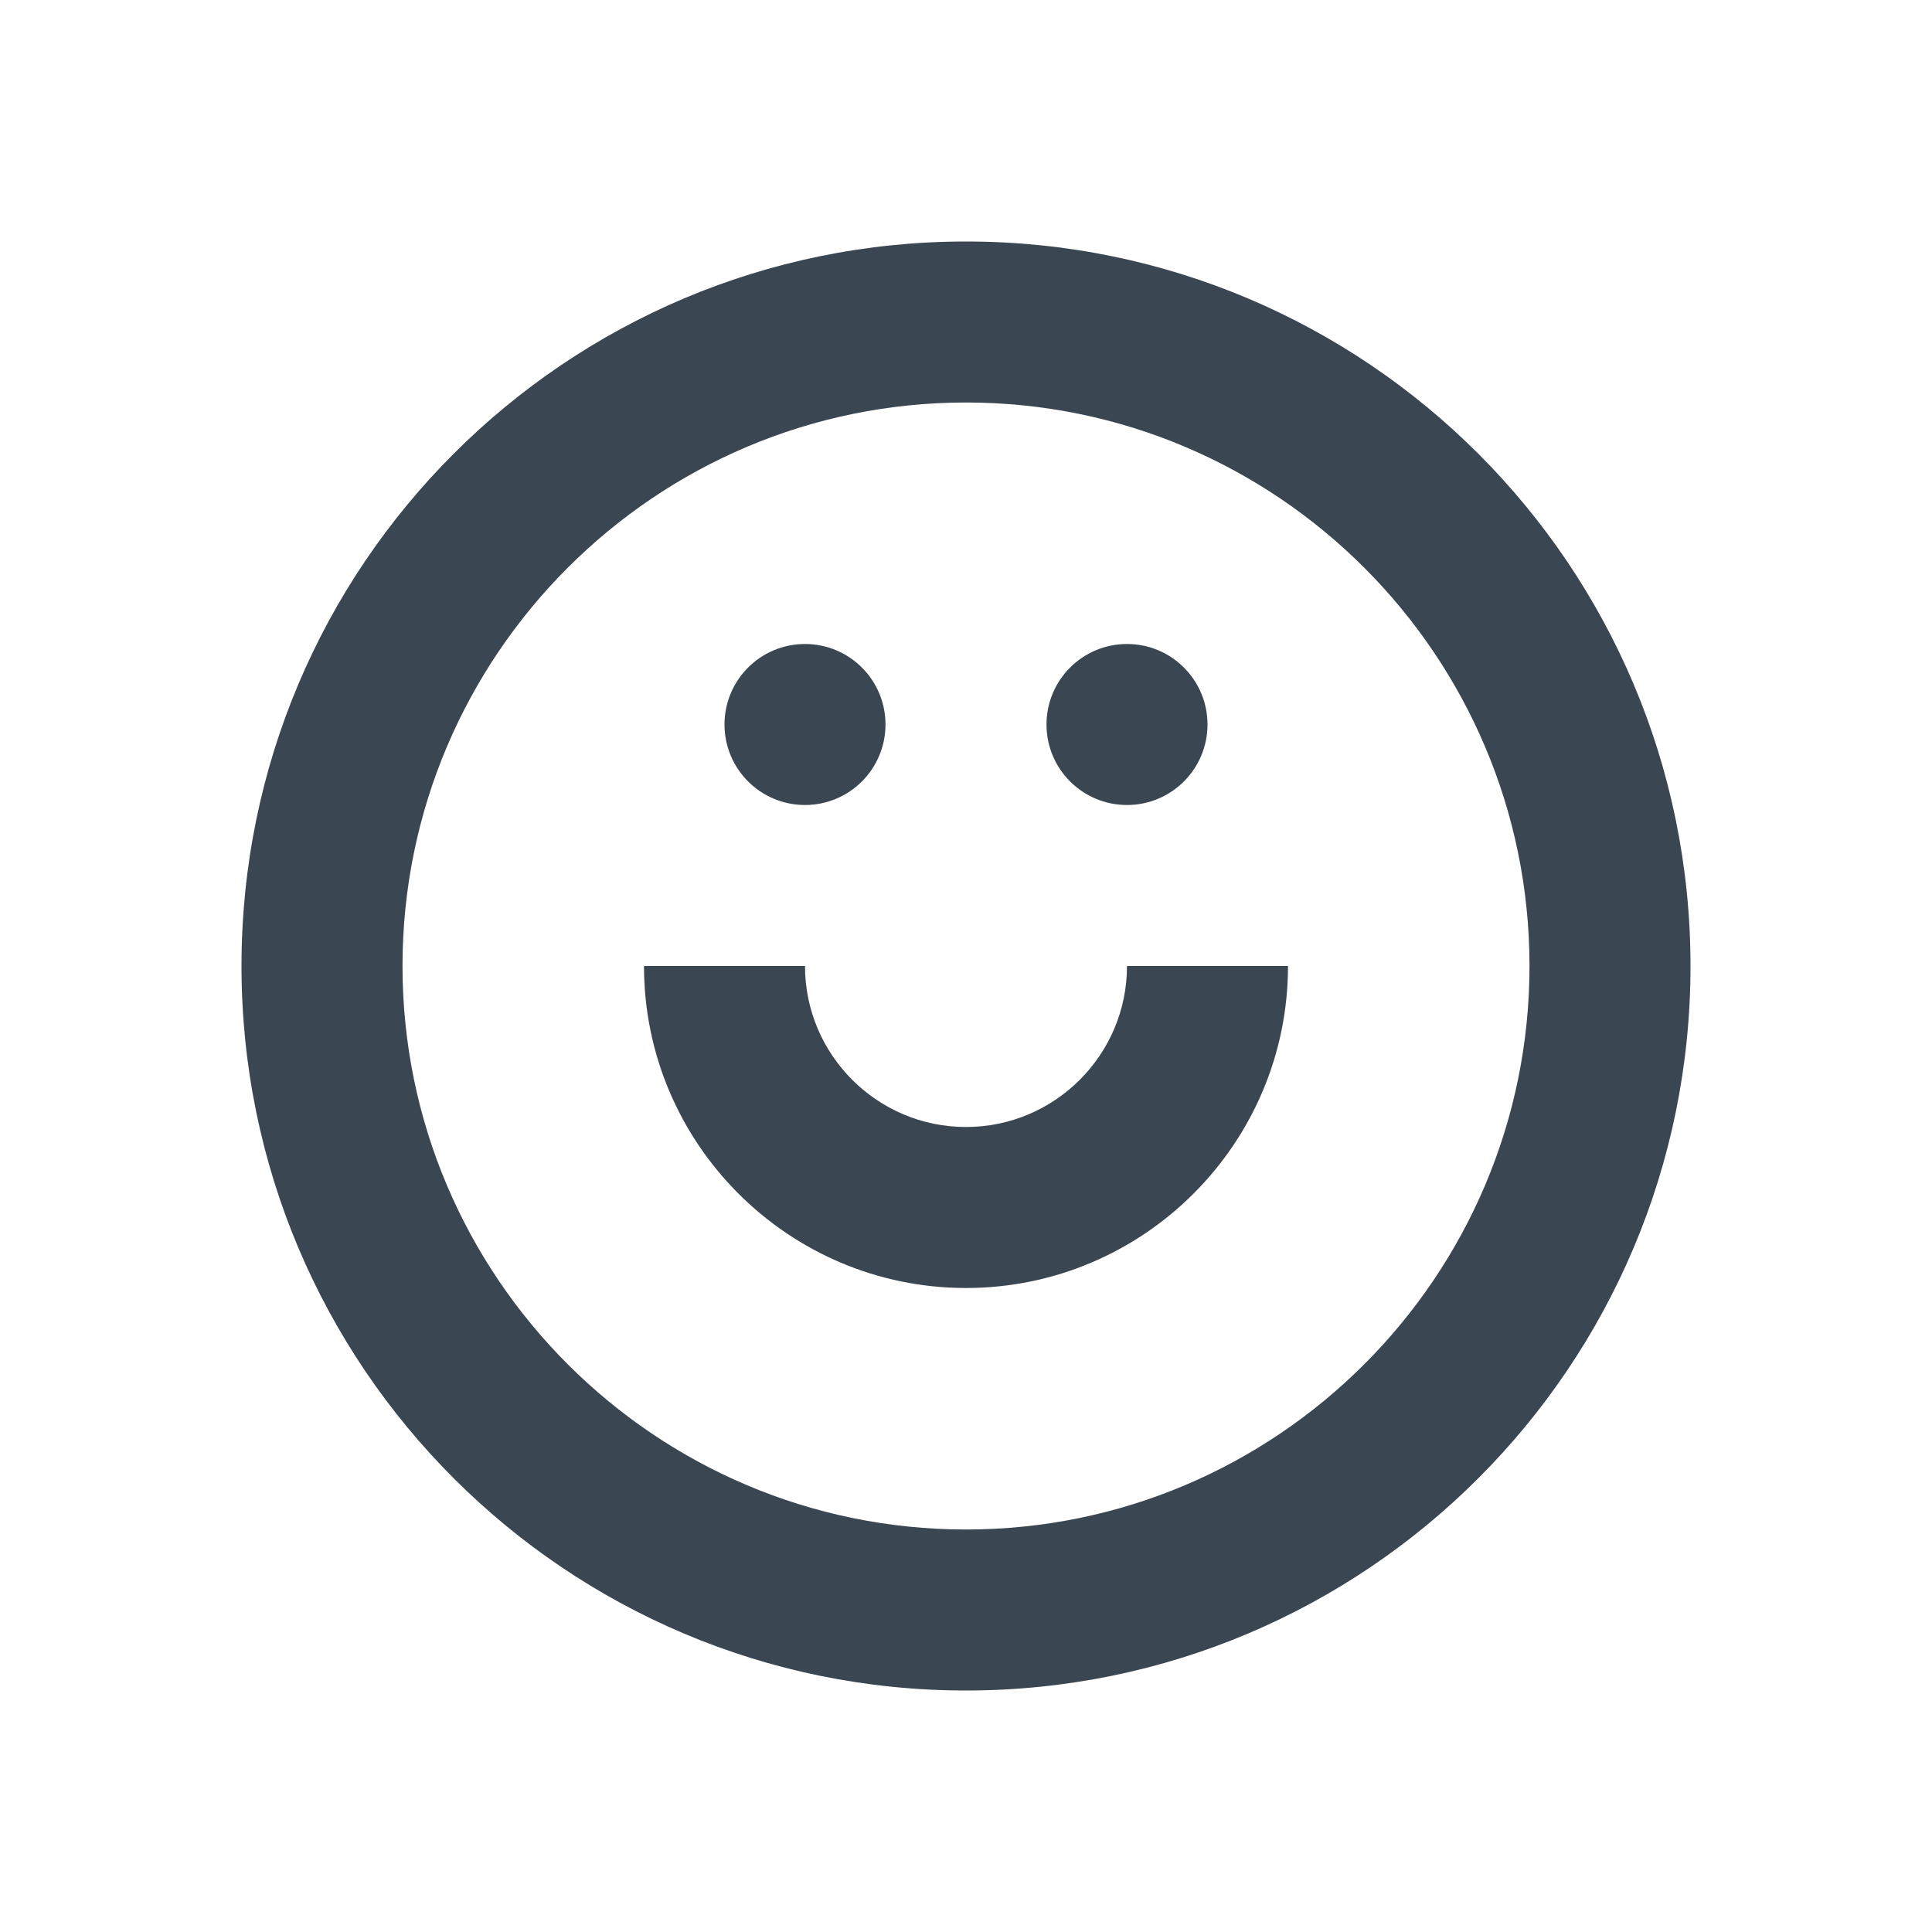 <svg xmlns="http://www.w3.org/2000/svg" fill="none" viewBox="0 0 48 48" height="48" width="48">
<g clip-path="url(#clip0_2_2102)">
<path fill="#3A4651" d="M20 20C21.105 20 22 19.105 22 18C22 16.895 21.105 16 20 16C18.895 16 18 16.895 18 18C18 19.105 18.895 20 20 20Z"></path>
<path fill="#3A4651" d="M28 20C29.105 20 30 19.105 30 18C30 16.895 29.105 16 28 16C26.895 16 26 16.895 26 18C26 19.105 26.895 20 28 20Z"></path>
<path fill="#3A4651" d="M24 32C28.411 32 32 28.411 32 24H28C28 26.206 26.206 28 24 28C21.794 28 20 26.206 20 24H16C16 28.411 19.589 32 24 32Z"></path>
<path fill="#3A4651" d="M24 42C33.941 42 42 33.941 42 24C42 14.059 33.941 6 24 6C14.059 6 6 14.059 6 24C6 33.941 14.059 42 24 42ZM24 10C31.72 10 38 16.28 38 24C38 31.719 31.72 38 24 38C16.28 38 10 31.719 10 24C10 16.28 16.28 10 24 10Z"></path>
</g>
<defs>
<clipPath id="clip0_2_2102">
<rect fill="white" height="48" width="48"></rect>
</clipPath>
</defs>
</svg>
